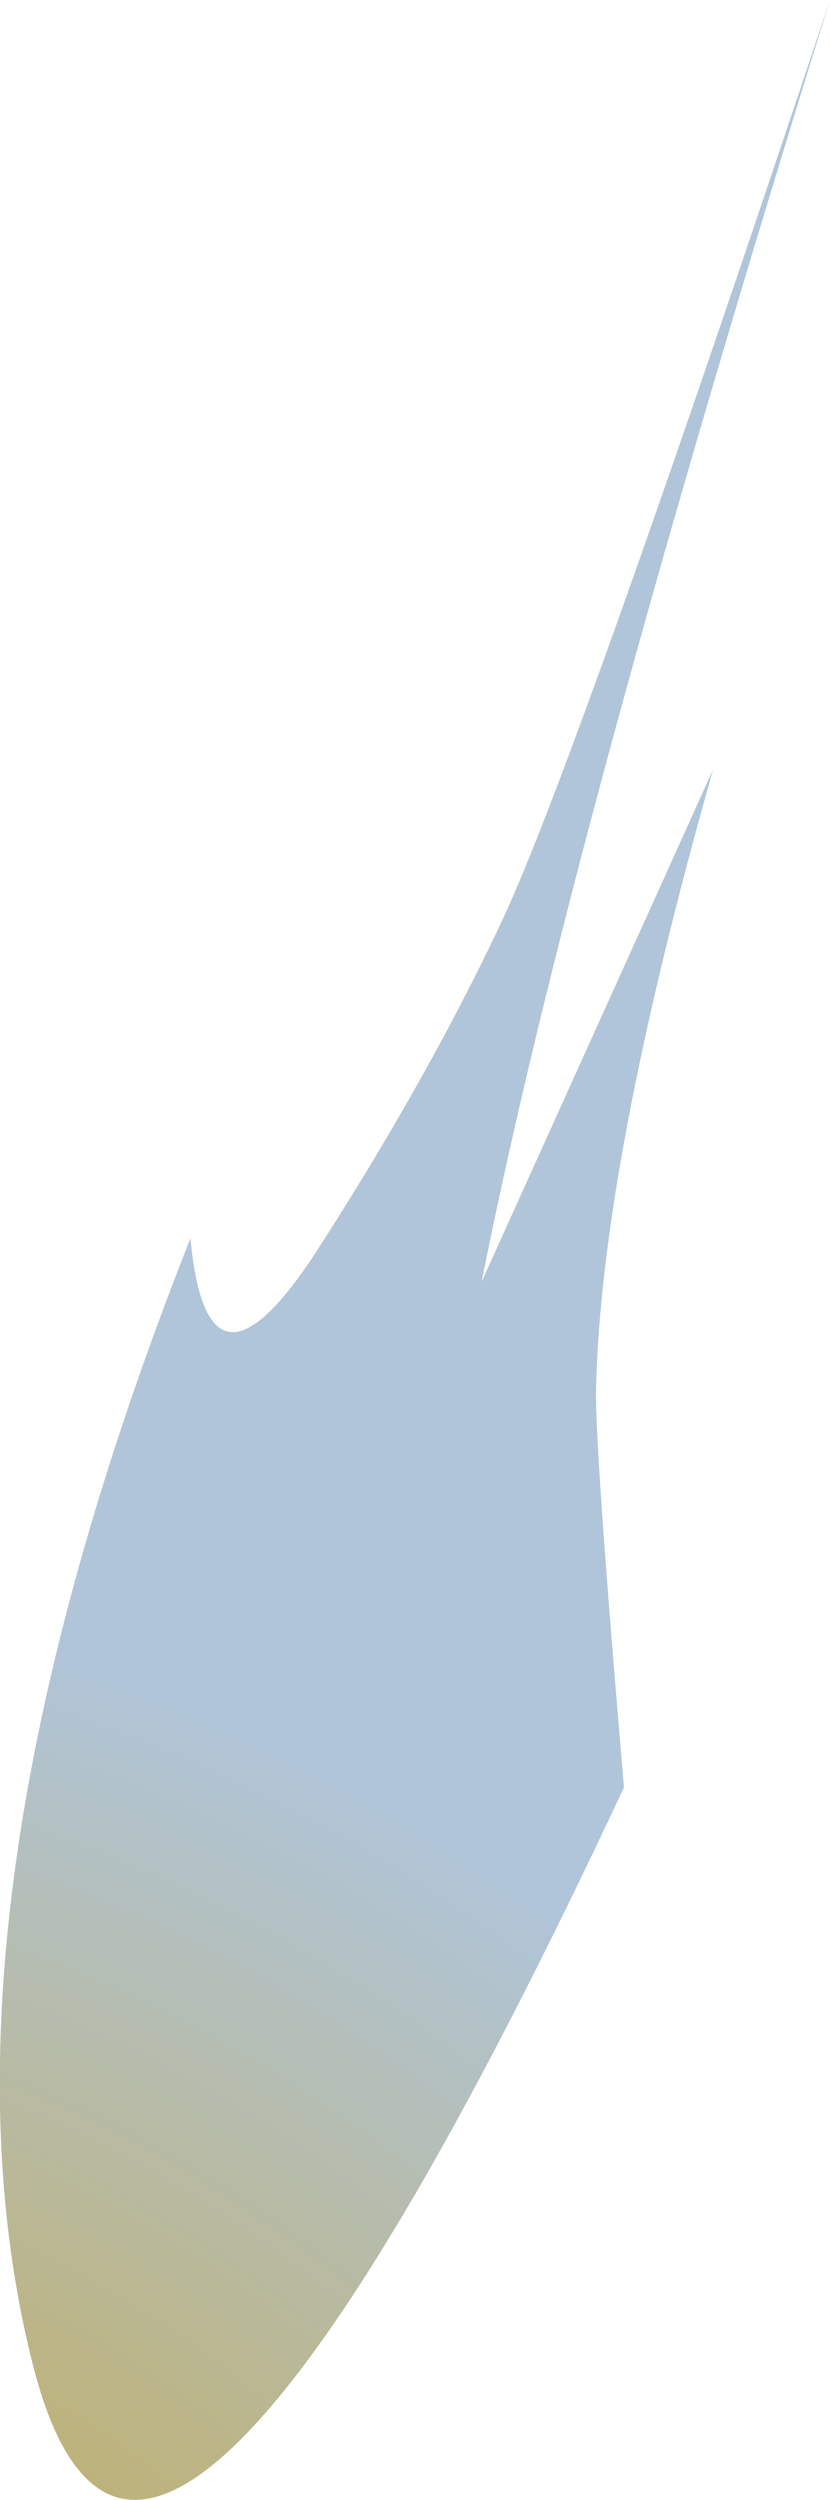<?xml version="1.0" encoding="UTF-8" standalone="no"?>
<svg xmlns:xlink="http://www.w3.org/1999/xlink" height="192.1px" width="63.85px" xmlns="http://www.w3.org/2000/svg">
  <g transform="matrix(1.0, 0.0, 0.0, 1.0, 27.85, 98.3)">
    <path d="M10.75 -27.5 Q16.4 -39.5 36.0 -98.3 16.1 -34.5 9.2 0.2 L27.0 -39.15 Q18.3 -8.45 18.0 8.7 17.95 13.3 20.15 39.05 -16.6 117.55 -25.3 83.5 -34.0 49.45 -13.2 -3.15 -11.9 10.85 -3.4 -2.3 5.1 -15.5 10.75 -27.5" fill="url(#gradient0)" fill-rule="evenodd" stroke="none"/>
  </g>
  <defs>
    <radialGradient cx="0" cy="0" gradientTransform="matrix(0.256, 0.0, 0.0, 0.256, -63.4, 153.05)" gradientUnits="userSpaceOnUse" id="gradient0" r="819.2" spreadMethod="pad">
      <stop offset="0.0" stop-color="#ce9a00"/>
      <stop offset="0.624" stop-color="#b0c5d9"/>
    </radialGradient>
  </defs>
</svg>
